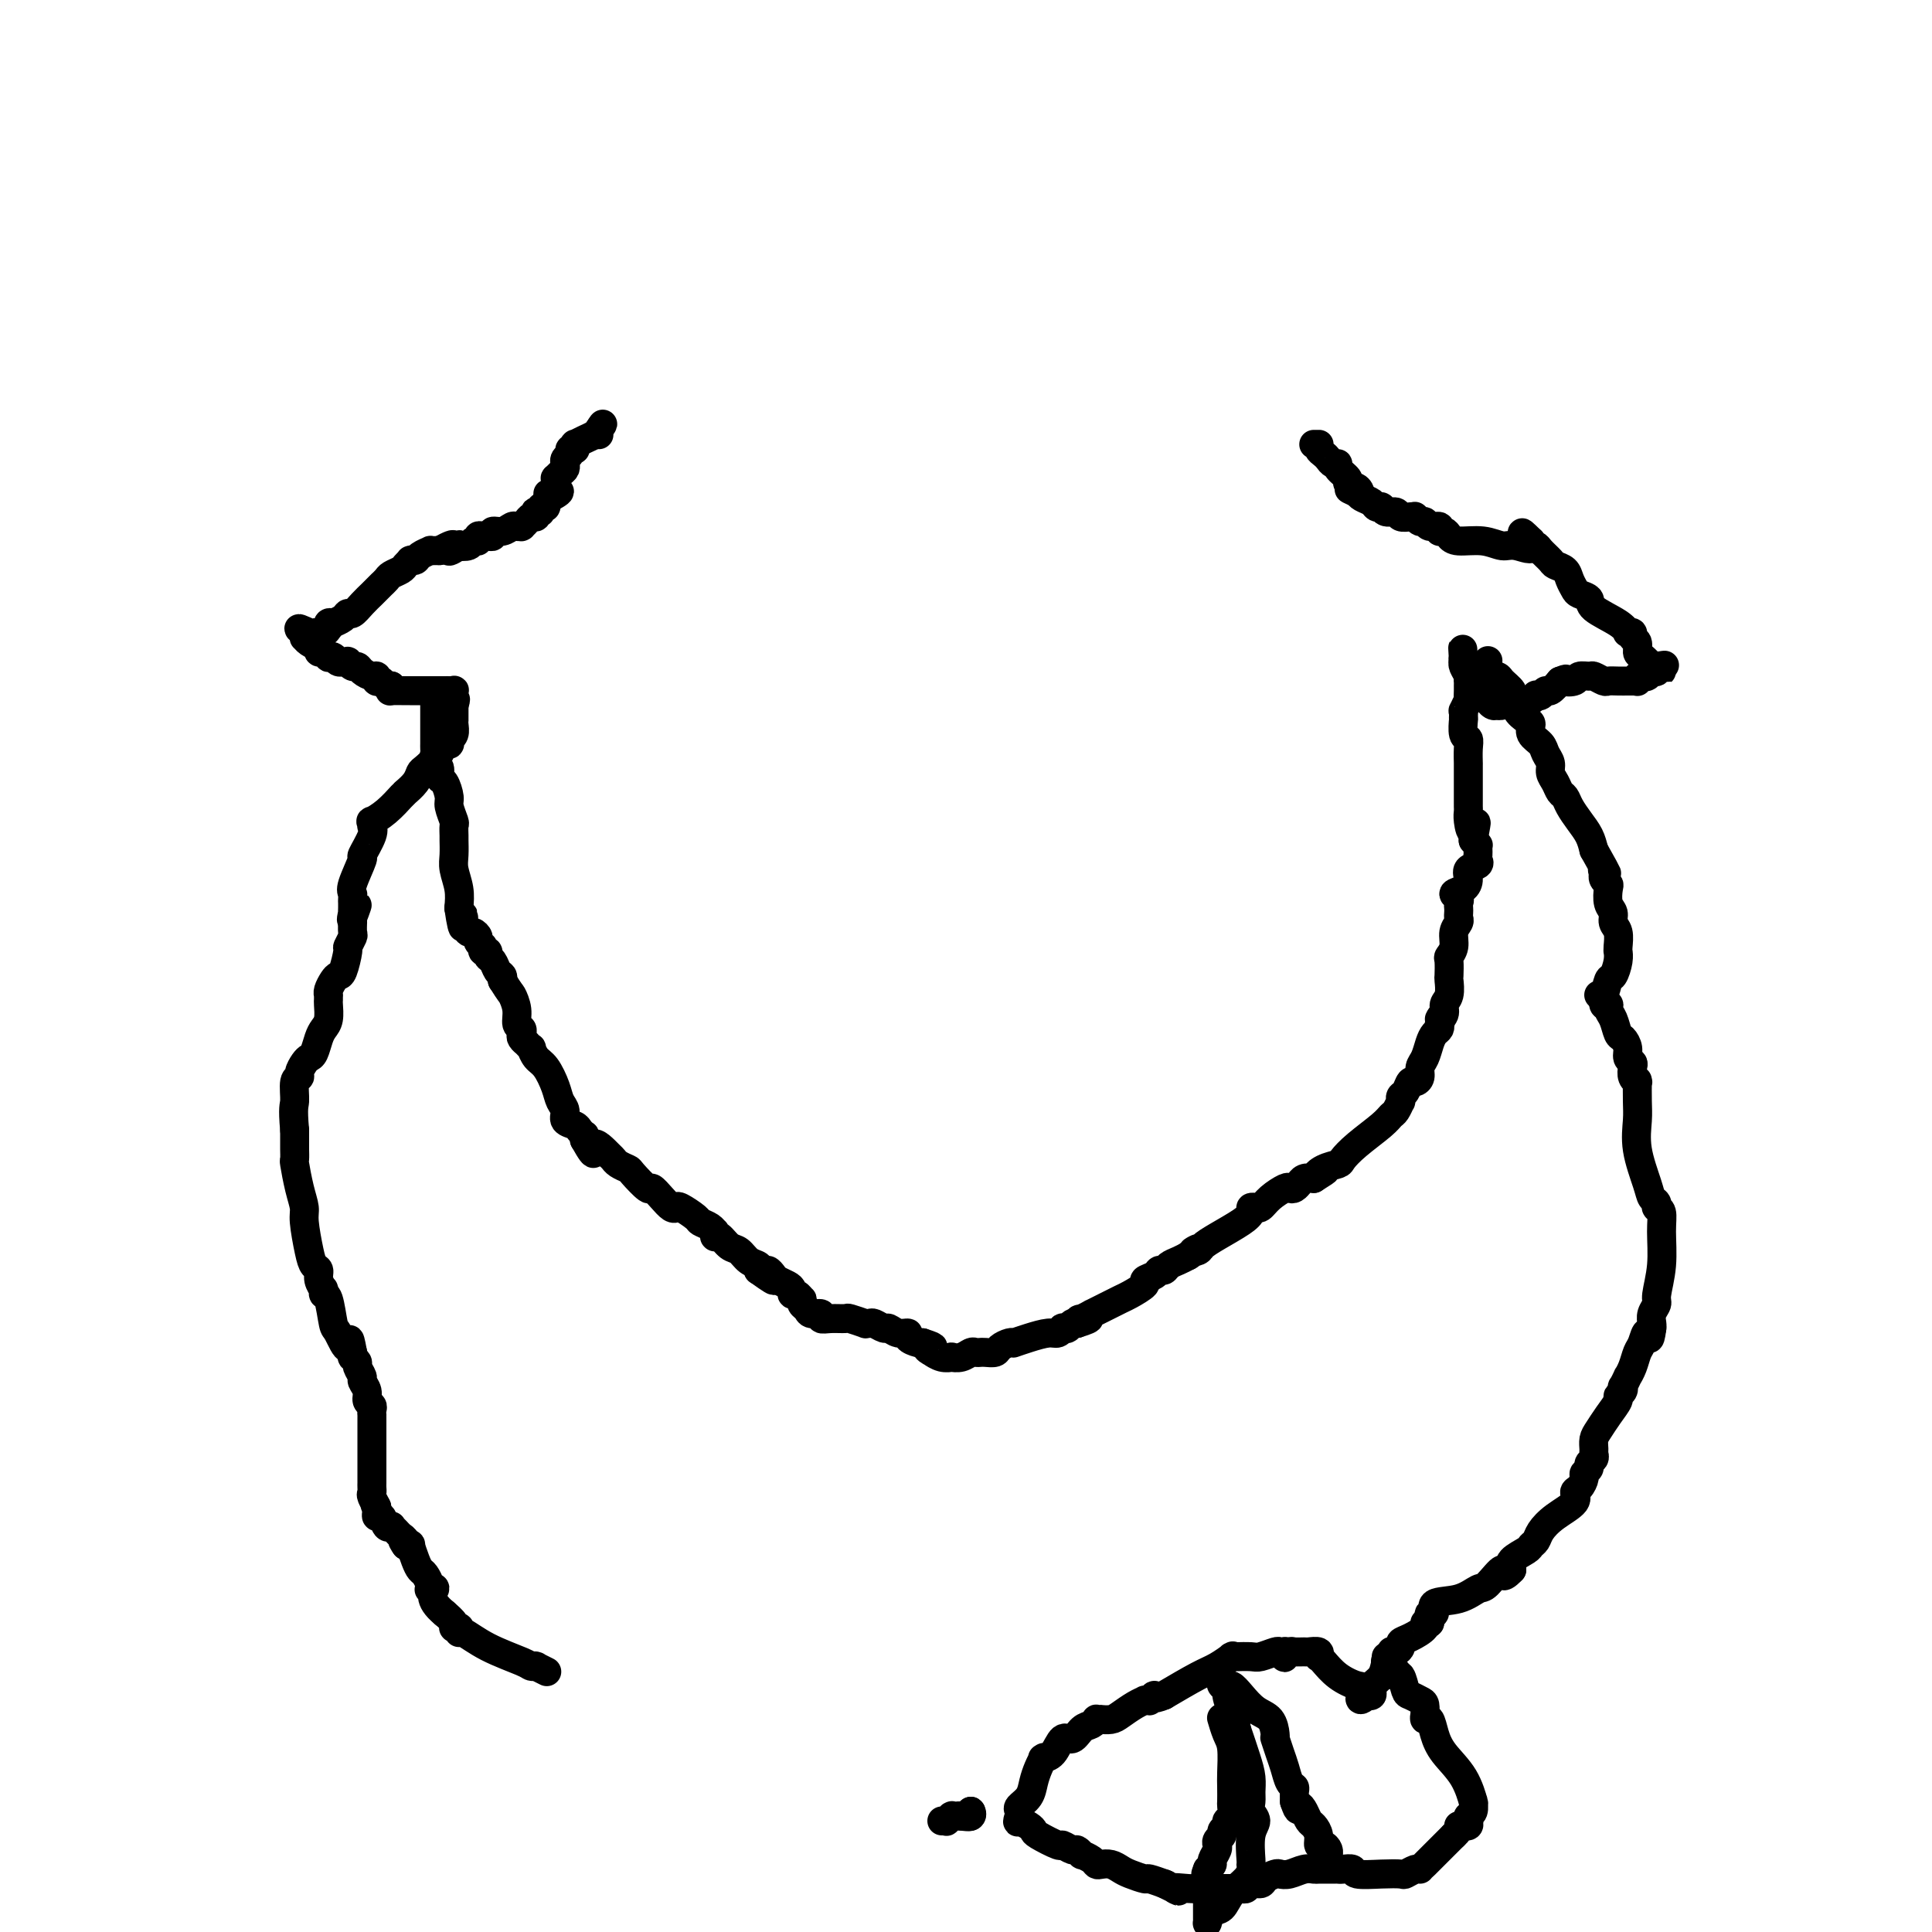 <svg viewBox='0 0 400 400' version='1.1' xmlns='http://www.w3.org/2000/svg' xmlns:xlink='http://www.w3.org/1999/xlink'><g fill='none' stroke='#000000' stroke-width='6' stroke-linecap='round' stroke-linejoin='round'><path d='M113,346c-0.061,-0.030 -0.121,-0.061 0,0c0.121,0.061 0.425,0.212 0,0c-0.425,-0.212 -1.577,-0.789 -2,-1c-0.423,-0.211 -0.117,-0.056 0,0c0.117,0.056 0.044,0.013 0,0c-0.044,-0.013 -0.058,0.002 0,0c0.058,-0.002 0.187,-0.023 0,0c-0.187,0.023 -0.691,0.088 -1,0c-0.309,-0.088 -0.423,-0.329 -2,-1c-1.577,-0.671 -4.618,-1.774 -7,-3c-2.382,-1.226 -4.106,-2.577 -5,-3c-0.894,-0.423 -0.957,0.083 -1,0c-0.043,-0.083 -0.064,-0.754 0,-1c0.064,-0.246 0.213,-0.065 0,0c-0.213,0.065 -0.788,0.015 -1,0c-0.212,-0.015 -0.062,0.004 0,0c0.062,-0.004 0.037,-0.032 0,0c-0.037,0.032 -0.087,0.124 0,0c0.087,-0.124 0.311,-0.464 0,-1c-0.311,-0.536 -1.155,-1.268 -2,-2'/><path d='M92,334c-3.642,-2.987 -2.247,-4.453 -2,-5c0.247,-0.547 -0.655,-0.173 -1,0c-0.345,0.173 -0.134,0.147 0,0c0.134,-0.147 0.189,-0.415 0,-1c-0.189,-0.585 -0.624,-1.488 -1,-2c-0.376,-0.512 -0.693,-0.635 -1,-1c-0.307,-0.365 -0.604,-0.974 -1,-2c-0.396,-1.026 -0.890,-2.471 -1,-3c-0.110,-0.529 0.163,-0.142 0,0c-0.163,0.142 -0.761,0.041 -1,0c-0.239,-0.041 -0.120,-0.020 0,0'/><path d='M84,320c-1.251,-2.118 -0.377,-0.414 0,0c0.377,0.414 0.259,-0.464 0,-1c-0.259,-0.536 -0.658,-0.732 -1,-1c-0.342,-0.268 -0.628,-0.607 -1,-1c-0.372,-0.393 -0.831,-0.838 -1,-1c-0.169,-0.162 -0.048,-0.041 0,0c0.048,0.041 0.024,0.003 0,0c-0.024,-0.003 -0.049,0.028 0,0c0.049,-0.028 0.171,-0.116 0,0c-0.171,0.116 -0.634,0.434 -1,0c-0.366,-0.434 -0.634,-1.622 -1,-2c-0.366,-0.378 -0.829,0.052 -1,0c-0.171,-0.052 -0.049,-0.586 0,-1c0.049,-0.414 0.024,-0.707 0,-1'/><path d='M78,312c-0.868,-1.129 -0.036,0.048 0,0c0.036,-0.048 -0.722,-1.322 -1,-2c-0.278,-0.678 -0.074,-0.762 0,-1c0.074,-0.238 0.020,-0.632 0,-1c-0.020,-0.368 -0.005,-0.712 0,-1c0.005,-0.288 0.001,-0.521 0,-1c-0.001,-0.479 -0.000,-1.203 0,-2c0.000,-0.797 0.000,-1.666 0,-2c-0.000,-0.334 -0.000,-0.134 0,0c0.000,0.134 0.000,0.202 0,0c-0.000,-0.202 0.000,-0.673 0,-1c-0.000,-0.327 -0.000,-0.508 0,-1c0.000,-0.492 0.000,-1.294 0,-2c-0.000,-0.706 -0.000,-1.316 0,-2c0.000,-0.684 0.001,-1.440 0,-2c-0.001,-0.560 -0.004,-0.923 0,-1c0.004,-0.077 0.016,0.131 0,0c-0.016,-0.131 -0.061,-0.603 0,-1c0.061,-0.397 0.228,-0.721 0,-1c-0.228,-0.279 -0.850,-0.512 -1,-1c-0.150,-0.488 0.171,-1.230 0,-2c-0.171,-0.770 -0.834,-1.569 -1,-2c-0.166,-0.431 0.166,-0.493 0,-1c-0.166,-0.507 -0.829,-1.459 -1,-2c-0.171,-0.541 0.150,-0.671 0,-1c-0.150,-0.329 -0.771,-0.858 -1,-1c-0.229,-0.142 -0.065,0.102 0,0c0.065,-0.102 0.033,-0.551 0,-1'/><path d='M73,280c-0.892,-5.006 -0.621,-1.523 -1,-1c-0.379,0.523 -1.408,-1.916 -2,-3c-0.592,-1.084 -0.747,-0.813 -1,-2c-0.253,-1.187 -0.603,-3.833 -1,-5c-0.397,-1.167 -0.843,-0.854 -1,-1c-0.157,-0.146 -0.027,-0.750 0,-1c0.027,-0.250 -0.048,-0.146 0,0c0.048,0.146 0.220,0.335 0,0c-0.220,-0.335 -0.834,-1.192 -1,-2c-0.166,-0.808 0.114,-1.566 0,-2c-0.114,-0.434 -0.622,-0.543 -1,-1c-0.378,-0.457 -0.627,-1.261 -1,-3c-0.373,-1.739 -0.870,-4.411 -1,-6c-0.130,-1.589 0.109,-2.093 0,-3c-0.109,-0.907 -0.565,-2.216 -1,-4c-0.435,-1.784 -0.849,-4.041 -1,-5c-0.151,-0.959 -0.041,-0.618 0,-1c0.041,-0.382 0.011,-1.488 0,-2c-0.011,-0.512 -0.003,-0.432 0,-1c0.003,-0.568 0.002,-1.784 0,-3'/><path d='M61,234c-0.447,-4.998 -0.064,-4.992 0,-6c0.064,-1.008 -0.190,-3.030 0,-4c0.190,-0.970 0.824,-0.888 1,-1c0.176,-0.112 -0.108,-0.418 0,-1c0.108,-0.582 0.606,-1.441 1,-2c0.394,-0.559 0.684,-0.820 1,-1c0.316,-0.180 0.659,-0.279 1,-1c0.341,-0.721 0.680,-2.063 1,-3c0.320,-0.937 0.622,-1.470 1,-2c0.378,-0.530 0.833,-1.056 1,-2c0.167,-0.944 0.045,-2.305 0,-3c-0.045,-0.695 -0.013,-0.724 0,-1c0.013,-0.276 0.006,-0.798 0,-1c-0.006,-0.202 -0.013,-0.082 0,0c0.013,0.082 0.045,0.127 0,0c-0.045,-0.127 -0.166,-0.427 0,-1c0.166,-0.573 0.618,-1.420 1,-2c0.382,-0.580 0.695,-0.895 1,-1c0.305,-0.105 0.604,-0.002 1,-1c0.396,-0.998 0.891,-3.098 1,-4c0.109,-0.902 -0.167,-0.605 0,-1c0.167,-0.395 0.777,-1.483 1,-2c0.223,-0.517 0.060,-0.464 0,-1c-0.060,-0.536 -0.016,-1.660 0,-2c0.016,-0.340 0.004,0.105 0,0c-0.004,-0.105 -0.001,-0.759 0,-1c0.001,-0.241 0.000,-0.069 0,0c-0.000,0.069 -0.000,0.034 0,0'/><path d='M73,190c1.856,-5.196 0.497,-1.185 0,0c-0.497,1.185 -0.133,-0.456 0,-1c0.133,-0.544 0.036,0.009 0,0c-0.036,-0.009 -0.012,-0.579 0,-1c0.012,-0.421 0.011,-0.692 0,-1c-0.011,-0.308 -0.033,-0.653 0,-1c0.033,-0.347 0.122,-0.694 0,-1c-0.122,-0.306 -0.453,-0.569 0,-2c0.453,-1.431 1.691,-4.030 2,-5c0.309,-0.970 -0.309,-0.313 0,-1c0.309,-0.687 1.547,-2.719 2,-4c0.453,-1.281 0.122,-1.811 0,-2c-0.122,-0.189 -0.035,-0.035 0,0c0.035,0.035 0.018,-0.048 0,0c-0.018,0.048 -0.036,0.226 0,0c0.036,-0.226 0.125,-0.856 0,-1c-0.125,-0.144 -0.465,0.197 0,0c0.465,-0.197 1.736,-0.932 3,-2c1.264,-1.068 2.521,-2.469 3,-3c0.479,-0.531 0.179,-0.193 0,0c-0.179,0.193 -0.237,0.242 0,0c0.237,-0.242 0.771,-0.776 1,-1c0.229,-0.224 0.154,-0.139 0,0c-0.154,0.139 -0.388,0.332 0,0c0.388,-0.332 1.397,-1.188 2,-2c0.603,-0.812 0.801,-1.578 1,-2c0.199,-0.422 0.400,-0.498 1,-1c0.600,-0.502 1.600,-1.429 2,-2c0.400,-0.571 0.200,-0.785 0,-1'/><path d='M90,156c2.233,-2.157 1.315,-0.550 1,0c-0.315,0.550 -0.028,0.042 0,0c0.028,-0.042 -0.203,0.382 0,0c0.203,-0.382 0.839,-1.570 1,-2c0.161,-0.430 -0.154,-0.100 0,0c0.154,0.100 0.777,-0.028 1,0c0.223,0.028 0.046,0.211 0,0c-0.046,-0.211 0.040,-0.817 0,-1c-0.040,-0.183 -0.207,0.057 0,0c0.207,-0.057 0.788,-0.411 1,-1c0.212,-0.589 0.057,-1.412 0,-2c-0.057,-0.588 -0.015,-0.942 0,-1c0.015,-0.058 0.004,0.180 0,0c-0.004,-0.180 -0.001,-0.779 0,-1c0.001,-0.221 0.000,-0.065 0,0c-0.000,0.065 -0.000,0.038 0,0c0.000,-0.038 0.000,-0.087 0,0c-0.000,0.087 -0.000,0.311 0,0c0.000,-0.311 0.000,-1.155 0,-2'/><path d='M94,146c0.619,-1.791 0.166,-1.268 0,-1c-0.166,0.268 -0.043,0.282 0,0c0.043,-0.282 0.008,-0.860 0,-1c-0.008,-0.140 0.010,0.159 0,0c-0.010,-0.159 -0.049,-0.775 0,-1c0.049,-0.225 0.184,-0.060 0,0c-0.184,0.060 -0.688,0.016 -1,0c-0.312,-0.016 -0.433,-0.004 -1,0c-0.567,0.004 -1.581,0.001 -2,0c-0.419,-0.001 -0.242,-0.000 -1,0c-0.758,0.000 -2.452,0.000 -3,0c-0.548,-0.000 0.048,0.000 0,0c-0.048,-0.000 -0.742,-0.000 -1,0c-0.258,0.000 -0.079,0.001 0,0c0.079,-0.001 0.060,-0.003 0,0c-0.060,0.003 -0.160,0.011 -1,0c-0.840,-0.011 -2.418,-0.041 -3,0c-0.582,0.041 -0.166,0.155 0,0c0.166,-0.155 0.083,-0.577 0,-1'/><path d='M81,142c-2.403,-0.382 -1.911,-0.838 -2,-1c-0.089,-0.162 -0.758,-0.028 -1,0c-0.242,0.028 -0.058,-0.048 0,0c0.058,0.048 -0.012,0.219 0,0c0.012,-0.219 0.106,-0.828 0,-1c-0.106,-0.172 -0.411,0.094 -1,0c-0.589,-0.094 -1.463,-0.547 -2,-1c-0.537,-0.453 -0.736,-0.906 -1,-1c-0.264,-0.094 -0.592,0.171 -1,0c-0.408,-0.171 -0.897,-0.777 -1,-1c-0.103,-0.223 0.180,-0.064 0,0c-0.180,0.064 -0.823,0.031 -1,0c-0.177,-0.031 0.111,-0.060 0,0c-0.111,0.060 -0.621,0.208 -1,0c-0.379,-0.208 -0.627,-0.773 -1,-1c-0.373,-0.227 -0.870,-0.117 -1,0c-0.130,0.117 0.109,0.242 0,0c-0.109,-0.242 -0.566,-0.850 -1,-1c-0.434,-0.150 -0.847,0.157 -1,0c-0.153,-0.157 -0.048,-0.777 0,-1c0.048,-0.223 0.037,-0.050 0,0c-0.037,0.050 -0.101,-0.024 0,0c0.101,0.024 0.367,0.146 0,0c-0.367,-0.146 -1.366,-0.561 -2,-1c-0.634,-0.439 -0.902,-0.901 -1,-1c-0.098,-0.099 -0.026,0.166 0,0c0.026,-0.166 0.008,-0.762 0,-1c-0.008,-0.238 -0.004,-0.119 0,0'/><path d='M63,131c-2.591,-1.697 -0.067,-0.440 1,0c1.067,0.440 0.677,0.061 1,0c0.323,-0.061 1.358,0.194 2,0c0.642,-0.194 0.890,-0.837 1,-1c0.110,-0.163 0.080,0.153 0,0c-0.080,-0.153 -0.211,-0.776 0,-1c0.211,-0.224 0.764,-0.050 1,0c0.236,0.050 0.157,-0.023 0,0c-0.157,0.023 -0.390,0.144 0,0c0.390,-0.144 1.404,-0.553 2,-1c0.596,-0.447 0.775,-0.931 1,-1c0.225,-0.069 0.495,0.279 1,0c0.505,-0.279 1.245,-1.184 2,-2c0.755,-0.816 1.526,-1.542 2,-2c0.474,-0.458 0.651,-0.647 1,-1c0.349,-0.353 0.871,-0.868 1,-1c0.129,-0.132 -0.134,0.120 0,0c0.134,-0.120 0.667,-0.610 1,-1c0.333,-0.390 0.467,-0.679 1,-1c0.533,-0.321 1.463,-0.674 2,-1c0.537,-0.326 0.679,-0.623 1,-1c0.321,-0.377 0.821,-0.832 1,-1c0.179,-0.168 0.035,-0.048 0,0c-0.035,0.048 0.037,0.023 0,0c-0.037,-0.023 -0.182,-0.045 0,0c0.182,0.045 0.693,0.156 1,0c0.307,-0.156 0.411,-0.578 1,-1c0.589,-0.422 1.663,-0.845 2,-1c0.337,-0.155 -0.063,-0.042 0,0c0.063,0.042 0.589,0.012 1,0c0.411,-0.012 0.705,-0.006 1,0'/><path d='M91,114c4.655,-2.570 2.294,-0.497 2,0c-0.294,0.497 1.480,-0.584 2,-1c0.520,-0.416 -0.215,-0.168 0,0c0.215,0.168 1.381,0.255 2,0c0.619,-0.255 0.690,-0.853 1,-1c0.310,-0.147 0.858,0.158 1,0c0.142,-0.158 -0.121,-0.778 0,-1c0.121,-0.222 0.627,-0.044 1,0c0.373,0.044 0.615,-0.044 1,0c0.385,0.044 0.915,0.222 1,0c0.085,-0.222 -0.275,-0.844 0,-1c0.275,-0.156 1.184,0.154 2,0c0.816,-0.154 1.539,-0.774 2,-1c0.461,-0.226 0.658,-0.060 1,0c0.342,0.060 0.827,0.013 1,0c0.173,-0.013 0.035,0.006 0,0c-0.035,-0.006 0.033,-0.039 0,0c-0.033,0.039 -0.166,0.150 0,0c0.166,-0.150 0.632,-0.562 1,-1c0.368,-0.438 0.639,-0.901 1,-1c0.361,-0.099 0.814,0.166 1,0c0.186,-0.166 0.107,-0.762 0,-1c-0.107,-0.238 -0.240,-0.119 0,0c0.240,0.119 0.853,0.238 1,0c0.147,-0.238 -0.170,-0.835 0,-1c0.170,-0.165 0.829,0.100 1,0c0.171,-0.100 -0.146,-0.565 0,-1c0.146,-0.435 0.756,-0.838 1,-1c0.244,-0.162 0.122,-0.081 0,0'/><path d='M114,103c3.574,-1.941 1.011,-1.295 0,-1c-1.011,0.295 -0.468,0.237 0,0c0.468,-0.237 0.860,-0.655 1,-1c0.140,-0.345 0.027,-0.617 0,-1c-0.027,-0.383 0.031,-0.877 0,-1c-0.031,-0.123 -0.152,0.125 0,0c0.152,-0.125 0.577,-0.622 1,-1c0.423,-0.378 0.845,-0.637 1,-1c0.155,-0.363 0.042,-0.828 0,-1c-0.042,-0.172 -0.012,-0.049 0,0c0.012,0.049 0.007,0.024 0,0c-0.007,-0.024 -0.017,-0.049 0,0c0.017,0.049 0.061,0.171 0,0c-0.061,-0.171 -0.227,-0.634 0,-1c0.227,-0.366 0.845,-0.634 1,-1c0.155,-0.366 -0.155,-0.829 0,-1c0.155,-0.171 0.774,-0.050 1,0c0.226,0.050 0.061,0.027 0,0c-0.061,-0.027 -0.016,-0.060 0,0c0.016,0.060 0.003,0.213 0,0c-0.003,-0.213 0.005,-0.792 0,-1c-0.005,-0.208 -0.023,-0.045 0,0c0.023,0.045 0.086,-0.029 0,0c-0.086,0.029 -0.322,0.163 0,0c0.322,-0.163 1.202,-0.621 2,-1c0.798,-0.379 1.514,-0.680 2,-1c0.486,-0.320 0.743,-0.660 1,-1'/><path d='M124,89c1.547,-2.226 0.415,-0.793 0,0c-0.415,0.793 -0.112,0.944 0,1c0.112,0.056 0.032,0.016 0,0c-0.032,-0.016 -0.016,-0.008 0,0'/><path d='M90,146c-0.000,0.184 -0.000,0.368 0,1c0.000,0.632 0.000,1.713 0,2c-0.000,0.287 -0.000,-0.221 0,0c0.000,0.221 0.000,1.171 0,2c-0.000,0.829 -0.001,1.535 0,2c0.001,0.465 0.004,0.687 0,1c-0.004,0.313 -0.016,0.718 0,1c0.016,0.282 0.060,0.441 0,1c-0.060,0.559 -0.222,1.519 0,2c0.222,0.481 0.829,0.484 1,1c0.171,0.516 -0.094,1.547 0,2c0.094,0.453 0.547,0.330 1,1c0.453,0.670 0.906,2.134 1,3c0.094,0.866 -0.171,1.133 0,2c0.171,0.867 0.778,2.332 1,3c0.222,0.668 0.058,0.537 0,1c-0.058,0.463 -0.012,1.519 0,2c0.012,0.481 -0.011,0.386 0,1c0.011,0.614 0.054,1.938 0,3c-0.054,1.062 -0.207,1.863 0,3c0.207,1.137 0.773,2.611 1,4c0.227,1.389 0.113,2.695 0,4'/><path d='M95,188c1.013,6.923 1.046,3.231 1,2c-0.046,-1.231 -0.171,-0.001 0,1c0.171,1.001 0.638,1.775 1,2c0.362,0.225 0.619,-0.097 1,0c0.381,0.097 0.887,0.613 1,1c0.113,0.387 -0.167,0.644 0,1c0.167,0.356 0.781,0.813 1,1c0.219,0.187 0.044,0.106 0,0c-0.044,-0.106 0.044,-0.237 0,0c-0.044,0.237 -0.219,0.841 0,1c0.219,0.159 0.833,-0.126 1,0c0.167,0.126 -0.113,0.664 0,1c0.113,0.336 0.618,0.472 1,1c0.382,0.528 0.641,1.450 1,2c0.359,0.550 0.817,0.729 1,1c0.183,0.271 0.092,0.636 0,1'/><path d='M104,203c1.780,2.863 1.731,2.522 2,3c0.269,0.478 0.856,1.777 1,3c0.144,1.223 -0.154,2.370 0,3c0.154,0.630 0.759,0.744 1,1c0.241,0.256 0.116,0.656 0,1c-0.116,0.344 -0.223,0.632 0,1c0.223,0.368 0.777,0.815 1,1c0.223,0.185 0.115,0.109 0,0c-0.115,-0.109 -0.235,-0.249 0,0c0.235,0.249 0.826,0.888 1,1c0.174,0.112 -0.070,-0.304 0,0c0.070,0.304 0.454,1.327 1,2c0.546,0.673 1.255,0.996 2,2c0.745,1.004 1.527,2.689 2,4c0.473,1.311 0.637,2.249 1,3c0.363,0.751 0.924,1.315 1,2c0.076,0.685 -0.333,1.489 0,2c0.333,0.511 1.410,0.728 2,1c0.590,0.272 0.694,0.599 1,1c0.306,0.401 0.813,0.877 1,1c0.187,0.123 0.053,-0.108 0,0c-0.053,0.108 -0.027,0.554 0,1'/><path d='M121,236c2.915,5.223 1.702,1.781 2,1c0.298,-0.781 2.105,1.098 3,2c0.895,0.902 0.877,0.828 1,1c0.123,0.172 0.385,0.591 1,1c0.615,0.409 1.582,0.809 2,1c0.418,0.191 0.287,0.174 1,1c0.713,0.826 2.272,2.495 3,3c0.728,0.505 0.627,-0.154 1,0c0.373,0.154 1.221,1.120 2,2c0.779,0.880 1.489,1.675 2,2c0.511,0.325 0.823,0.181 1,0c0.177,-0.181 0.219,-0.398 1,0c0.781,0.398 2.300,1.412 3,2c0.700,0.588 0.580,0.750 1,1c0.420,0.250 1.381,0.589 2,1c0.619,0.411 0.897,0.895 1,1c0.103,0.105 0.030,-0.170 0,0c-0.030,0.170 -0.016,0.785 0,1c0.016,0.215 0.035,0.032 0,0c-0.035,-0.032 -0.123,0.089 0,0c0.123,-0.089 0.457,-0.389 1,0c0.543,0.389 1.295,1.466 2,2c0.705,0.534 1.364,0.525 2,1c0.636,0.475 1.248,1.436 2,2c0.752,0.564 1.643,0.733 2,1c0.357,0.267 0.178,0.634 0,1'/><path d='M157,263c5.808,4.173 2.329,1.107 1,0c-1.329,-1.107 -0.507,-0.255 0,0c0.507,0.255 0.700,-0.087 1,0c0.300,0.087 0.707,0.602 1,1c0.293,0.398 0.474,0.680 1,1c0.526,0.320 1.399,0.678 2,1c0.601,0.322 0.932,0.607 1,1c0.068,0.393 -0.126,0.893 0,1c0.126,0.107 0.573,-0.179 1,0c0.427,0.179 0.834,0.822 1,1c0.166,0.178 0.091,-0.111 0,0c-0.091,0.111 -0.197,0.622 0,1c0.197,0.378 0.698,0.623 1,1c0.302,0.377 0.404,0.886 1,1c0.596,0.114 1.687,-0.167 2,0c0.313,0.167 -0.153,0.780 0,1c0.153,0.220 0.926,0.045 2,0c1.074,-0.045 2.449,0.041 3,0c0.551,-0.041 0.279,-0.208 1,0c0.721,0.208 2.435,0.792 3,1c0.565,0.208 -0.018,0.041 0,0c0.018,-0.041 0.637,0.046 1,0c0.363,-0.046 0.469,-0.223 1,0c0.531,0.223 1.485,0.847 2,1c0.515,0.153 0.589,-0.166 1,0c0.411,0.166 1.157,0.815 2,1c0.843,0.185 1.781,-0.094 2,0c0.219,0.094 -0.282,0.561 0,1c0.282,0.439 1.345,0.849 2,1c0.655,0.151 0.901,0.043 1,0c0.099,-0.043 0.049,-0.022 0,0'/><path d='M191,278c3.872,1.244 1.553,0.855 1,1c-0.553,0.145 0.659,0.823 1,1c0.341,0.177 -0.190,-0.148 0,0c0.190,0.148 1.101,0.768 2,1c0.899,0.232 1.785,0.076 2,0c0.215,-0.076 -0.240,-0.073 0,0c0.240,0.073 1.174,0.216 2,0c0.826,-0.216 1.542,-0.790 2,-1c0.458,-0.210 0.658,-0.056 1,0c0.342,0.056 0.826,0.015 1,0c0.174,-0.015 0.040,-0.003 0,0c-0.040,0.003 0.016,-0.002 0,0c-0.016,0.002 -0.103,0.011 0,0c0.103,-0.011 0.396,-0.041 1,0c0.604,0.041 1.521,0.155 2,0c0.479,-0.155 0.521,-0.578 1,-1c0.479,-0.422 1.394,-0.845 2,-1c0.606,-0.155 0.902,-0.044 1,0c0.098,0.044 -0.003,0.022 0,0c0.003,-0.022 0.109,-0.043 0,0c-0.109,0.043 -0.431,0.151 0,0c0.431,-0.151 1.617,-0.562 3,-1c1.383,-0.438 2.963,-0.902 4,-1c1.037,-0.098 1.532,0.170 2,0c0.468,-0.170 0.909,-0.776 1,-1c0.091,-0.224 -0.169,-0.064 0,0c0.169,0.064 0.766,0.031 1,0c0.234,-0.031 0.104,-0.060 0,0c-0.104,0.060 -0.182,0.208 0,0c0.182,-0.208 0.623,-0.774 1,-1c0.377,-0.226 0.688,-0.113 1,0'/><path d='M223,274c4.282,-1.326 1.988,-1.142 1,-1c-0.988,0.142 -0.671,0.241 0,0c0.671,-0.241 1.697,-0.823 2,-1c0.303,-0.177 -0.117,0.051 0,0c0.117,-0.051 0.772,-0.381 2,-1c1.228,-0.619 3.029,-1.528 4,-2c0.971,-0.472 1.110,-0.509 2,-1c0.890,-0.491 2.529,-1.437 3,-2c0.471,-0.563 -0.225,-0.742 0,-1c0.225,-0.258 1.373,-0.594 2,-1c0.627,-0.406 0.734,-0.882 1,-1c0.266,-0.118 0.690,0.123 1,0c0.310,-0.123 0.507,-0.610 1,-1c0.493,-0.390 1.284,-0.683 2,-1c0.716,-0.317 1.358,-0.659 2,-1'/><path d='M246,260c3.732,-2.403 1.563,-1.410 1,-1c-0.563,0.410 0.480,0.237 1,0c0.520,-0.237 0.517,-0.536 1,-1c0.483,-0.464 1.454,-1.091 3,-2c1.546,-0.909 3.668,-2.100 5,-3c1.332,-0.900 1.873,-1.510 2,-2c0.127,-0.490 -0.160,-0.862 0,-1c0.160,-0.138 0.765,-0.043 1,0c0.235,0.043 0.098,0.032 0,0c-0.098,-0.032 -0.156,-0.086 0,0c0.156,0.086 0.528,0.311 1,0c0.472,-0.311 1.044,-1.159 2,-2c0.956,-0.841 2.294,-1.675 3,-2c0.706,-0.325 0.778,-0.140 1,0c0.222,0.140 0.595,0.235 1,0c0.405,-0.235 0.843,-0.799 1,-1c0.157,-0.201 0.034,-0.040 0,0c-0.034,0.040 0.022,-0.041 0,0c-0.022,0.041 -0.121,0.203 0,0c0.121,-0.203 0.463,-0.772 1,-1c0.537,-0.228 1.268,-0.114 2,0'/><path d='M272,244c4.235,-2.655 1.821,-1.294 1,-1c-0.821,0.294 -0.049,-0.481 1,-1c1.049,-0.519 2.375,-0.783 3,-1c0.625,-0.217 0.548,-0.385 1,-1c0.452,-0.615 1.431,-1.675 3,-3c1.569,-1.325 3.727,-2.915 5,-4c1.273,-1.085 1.662,-1.664 2,-2c0.338,-0.336 0.626,-0.430 1,-1c0.374,-0.570 0.832,-1.616 1,-2c0.168,-0.384 0.044,-0.106 0,0c-0.044,0.106 -0.009,0.041 0,0c0.009,-0.041 -0.009,-0.057 0,0c0.009,0.057 0.044,0.188 0,0c-0.044,-0.188 -0.165,-0.693 0,-1c0.165,-0.307 0.618,-0.414 1,-1c0.382,-0.586 0.694,-1.651 1,-2c0.306,-0.349 0.607,0.016 1,0c0.393,-0.016 0.879,-0.414 1,-1c0.121,-0.586 -0.121,-1.361 0,-2c0.121,-0.639 0.607,-1.141 1,-2c0.393,-0.859 0.693,-2.076 1,-3c0.307,-0.924 0.621,-1.557 1,-2c0.379,-0.443 0.823,-0.698 1,-1c0.177,-0.302 0.089,-0.651 0,-1'/><path d='M298,212c1.482,-3.132 0.187,-1.463 0,-1c-0.187,0.463 0.734,-0.279 1,-1c0.266,-0.721 -0.125,-1.419 0,-2c0.125,-0.581 0.764,-1.044 1,-2c0.236,-0.956 0.067,-2.405 0,-3c-0.067,-0.595 -0.033,-0.337 0,-1c0.033,-0.663 0.065,-2.247 0,-3c-0.065,-0.753 -0.228,-0.674 0,-1c0.228,-0.326 0.846,-1.057 1,-2c0.154,-0.943 -0.155,-2.098 0,-3c0.155,-0.902 0.773,-1.551 1,-2c0.227,-0.449 0.062,-0.698 0,-1c-0.062,-0.302 -0.022,-0.659 0,-1c0.022,-0.341 0.026,-0.668 0,-1c-0.026,-0.332 -0.083,-0.669 0,-1c0.083,-0.331 0.308,-0.656 0,-1c-0.308,-0.344 -1.147,-0.708 -1,-1c0.147,-0.292 1.279,-0.512 2,-1c0.721,-0.488 1.030,-1.244 1,-2c-0.030,-0.756 -0.400,-1.513 0,-2c0.400,-0.487 1.571,-0.704 2,-1c0.429,-0.296 0.115,-0.672 0,-1c-0.115,-0.328 -0.030,-0.609 0,-1c0.030,-0.391 0.005,-0.892 0,-1c-0.005,-0.108 0.009,0.177 0,0c-0.009,-0.177 -0.041,-0.817 0,-1c0.041,-0.183 0.155,0.091 0,0c-0.155,-0.091 -0.577,-0.545 -1,-1'/><path d='M305,174c1.144,-6.239 0.503,-2.837 0,-2c-0.503,0.837 -0.867,-0.892 -1,-2c-0.133,-1.108 -0.036,-1.595 0,-2c0.036,-0.405 0.010,-0.727 0,-1c-0.010,-0.273 -0.003,-0.497 0,-1c0.003,-0.503 0.001,-1.283 0,-2c-0.001,-0.717 -0.000,-1.370 0,-2c0.000,-0.630 0.000,-1.238 0,-2c-0.000,-0.762 -0.000,-1.678 0,-2c0.000,-0.322 0.001,-0.052 0,0c-0.001,0.052 -0.004,-0.116 0,0c0.004,0.116 0.015,0.517 0,0c-0.015,-0.517 -0.057,-1.952 0,-3c0.057,-1.048 0.211,-1.709 0,-2c-0.211,-0.291 -0.788,-0.212 -1,-1c-0.212,-0.788 -0.058,-2.444 0,-3c0.058,-0.556 0.019,-0.014 0,0c-0.019,0.014 -0.019,-0.502 0,-1c0.019,-0.498 0.058,-0.978 0,-1c-0.058,-0.022 -0.212,0.416 0,0c0.212,-0.416 0.789,-1.685 1,-2c0.211,-0.315 0.057,0.323 0,0c-0.057,-0.323 -0.015,-1.607 0,-2c0.015,-0.393 0.004,0.105 0,0c-0.004,-0.105 -0.000,-0.815 0,-1c0.000,-0.185 -0.004,0.154 0,0c0.004,-0.154 0.015,-0.801 0,-1c-0.015,-0.199 -0.056,0.050 0,0c0.056,-0.050 0.207,-0.398 0,-1c-0.207,-0.602 -0.774,-1.458 -1,-2c-0.226,-0.542 -0.113,-0.771 0,-1'/><path d='M303,137c-0.310,-5.663 -0.084,-1.319 0,0c0.084,1.319 0.027,-0.386 0,-1c-0.027,-0.614 -0.023,-0.138 0,0c0.023,0.138 0.064,-0.064 0,0c-0.064,0.064 -0.234,0.393 0,1c0.234,0.607 0.871,1.492 1,2c0.129,0.508 -0.250,0.637 0,1c0.250,0.363 1.128,0.959 2,2c0.872,1.041 1.736,2.528 2,3c0.264,0.472 -0.074,-0.070 0,0c0.074,0.070 0.558,0.752 1,1c0.442,0.248 0.842,0.063 1,0c0.158,-0.063 0.073,-0.003 0,0c-0.073,0.003 -0.136,-0.052 0,0c0.136,0.052 0.470,0.211 1,0c0.530,-0.211 1.256,-0.792 2,-1c0.744,-0.208 1.505,-0.042 2,0c0.495,0.042 0.724,-0.040 1,0c0.276,0.040 0.599,0.203 1,0c0.401,-0.203 0.880,-0.771 1,-1c0.120,-0.229 -0.120,-0.119 0,0c0.120,0.119 0.599,0.249 1,0c0.401,-0.249 0.723,-0.875 1,-1c0.277,-0.125 0.508,0.250 1,0c0.492,-0.250 1.246,-1.125 2,-2'/><path d='M323,141c1.970,-0.790 0.894,-0.265 1,0c0.106,0.265 1.394,0.271 2,0c0.606,-0.271 0.529,-0.819 1,-1c0.471,-0.181 1.491,0.004 2,0c0.509,-0.004 0.507,-0.197 1,0c0.493,0.197 1.480,0.785 2,1c0.520,0.215 0.574,0.058 1,0c0.426,-0.058 1.224,-0.016 2,0c0.776,0.016 1.529,0.005 2,0c0.471,-0.005 0.661,-0.005 1,0c0.339,0.005 0.827,0.015 1,0c0.173,-0.015 0.031,-0.057 0,0c-0.031,0.057 0.048,0.211 0,0c-0.048,-0.211 -0.223,-0.789 0,-1c0.223,-0.211 0.844,-0.056 1,0c0.156,0.056 -0.152,0.011 0,0c0.152,-0.011 0.763,0.011 1,0c0.237,-0.011 0.101,-0.056 0,0c-0.101,0.056 -0.166,0.211 0,0c0.166,-0.211 0.562,-0.789 1,-1c0.438,-0.211 0.916,-0.056 1,0c0.084,0.056 -0.226,0.011 0,0c0.226,-0.011 0.989,0.011 1,0c0.011,-0.011 -0.729,-0.055 -1,0c-0.271,0.055 -0.073,0.211 0,0c0.073,-0.211 0.020,-0.788 0,-1c-0.020,-0.212 -0.006,-0.061 0,0c0.006,0.061 0.003,0.030 0,0'/><path d='M343,138c3.127,-0.494 0.944,-0.230 0,0c-0.944,0.230 -0.649,0.427 -1,0c-0.351,-0.427 -1.347,-1.477 -2,-2c-0.653,-0.523 -0.963,-0.518 -1,-1c-0.037,-0.482 0.200,-1.450 0,-2c-0.200,-0.550 -0.838,-0.683 -1,-1c-0.162,-0.317 0.153,-0.817 0,-1c-0.153,-0.183 -0.772,-0.048 -1,0c-0.228,0.048 -0.064,0.008 0,0c0.064,-0.008 0.027,0.017 0,0c-0.027,-0.017 -0.044,-0.074 0,0c0.044,0.074 0.149,0.279 0,0c-0.149,-0.279 -0.550,-1.044 -2,-2c-1.450,-0.956 -3.947,-2.104 -5,-3c-1.053,-0.896 -0.662,-1.539 -1,-2c-0.338,-0.461 -1.404,-0.740 -2,-1c-0.596,-0.260 -0.722,-0.503 -1,-1c-0.278,-0.497 -0.708,-1.250 -1,-2c-0.292,-0.750 -0.445,-1.497 -1,-2c-0.555,-0.503 -1.511,-0.761 -2,-1c-0.489,-0.239 -0.509,-0.460 -1,-1c-0.491,-0.540 -1.452,-1.399 -2,-2c-0.548,-0.601 -0.683,-0.945 -1,-1c-0.317,-0.055 -0.816,0.177 -1,0c-0.184,-0.177 -0.053,-0.765 0,-1c0.053,-0.235 0.026,-0.118 0,0'/><path d='M317,112c-3.877,-3.791 -0.569,-0.269 0,1c0.569,1.269 -1.602,0.285 -3,0c-1.398,-0.285 -2.023,0.130 -3,0c-0.977,-0.130 -2.304,-0.804 -4,-1c-1.696,-0.196 -3.759,0.087 -5,0c-1.241,-0.087 -1.660,-0.544 -2,-1c-0.340,-0.456 -0.602,-0.911 -1,-1c-0.398,-0.089 -0.933,0.187 -1,0c-0.067,-0.187 0.332,-0.839 0,-1c-0.332,-0.161 -1.395,0.167 -2,0c-0.605,-0.167 -0.751,-0.829 -1,-1c-0.249,-0.171 -0.602,0.151 -1,0c-0.398,-0.151 -0.841,-0.773 -1,-1c-0.159,-0.227 -0.036,-0.060 0,0c0.036,0.060 -0.017,0.012 0,0c0.017,-0.012 0.103,0.012 0,0c-0.103,-0.012 -0.396,-0.060 -1,0c-0.604,0.060 -1.521,0.226 -2,0c-0.479,-0.226 -0.521,-0.845 -1,-1c-0.479,-0.155 -1.397,0.155 -2,0c-0.603,-0.155 -0.893,-0.774 -1,-1c-0.107,-0.226 -0.032,-0.060 0,0c0.032,0.060 0.021,0.013 0,0c-0.021,-0.013 -0.051,0.008 0,0c0.051,-0.008 0.182,-0.043 0,0c-0.182,0.043 -0.678,0.166 -1,0c-0.322,-0.166 -0.471,-0.622 -1,-1c-0.529,-0.378 -1.437,-0.680 -2,-1c-0.563,-0.320 -0.782,-0.660 -1,-1'/><path d='M281,102c-3.266,-1.487 -0.932,-0.206 0,0c0.932,0.206 0.462,-0.665 0,-1c-0.462,-0.335 -0.916,-0.135 -1,0c-0.084,0.135 0.203,0.204 0,0c-0.203,-0.204 -0.894,-0.681 -1,-1c-0.106,-0.319 0.375,-0.481 0,-1c-0.375,-0.519 -1.606,-1.396 -2,-2c-0.394,-0.604 0.048,-0.935 0,-1c-0.048,-0.065 -0.587,0.137 -1,0c-0.413,-0.137 -0.699,-0.611 -1,-1c-0.301,-0.389 -0.617,-0.693 -1,-1c-0.383,-0.307 -0.834,-0.618 -1,-1c-0.166,-0.382 -0.048,-0.834 0,-1c0.048,-0.166 0.027,-0.044 0,0c-0.027,0.044 -0.059,0.012 0,0c0.059,-0.012 0.208,-0.003 0,0c-0.208,0.003 -0.774,0.001 -1,0c-0.226,-0.001 -0.113,-0.000 0,0'/><path d='M308,137c0.057,-0.200 0.114,-0.401 0,0c-0.114,0.401 -0.400,1.403 0,2c0.400,0.597 1.484,0.789 2,1c0.516,0.211 0.462,0.440 1,1c0.538,0.560 1.667,1.449 2,2c0.333,0.551 -0.131,0.763 0,1c0.131,0.237 0.856,0.500 1,1c0.144,0.500 -0.294,1.236 0,2c0.294,0.764 1.321,1.556 2,2c0.679,0.444 1.009,0.542 1,1c-0.009,0.458 -0.357,1.278 0,2c0.357,0.722 1.419,1.348 2,2c0.581,0.652 0.680,1.330 1,2c0.320,0.670 0.859,1.331 1,2c0.141,0.669 -0.118,1.347 0,2c0.118,0.653 0.612,1.280 1,2c0.388,0.720 0.671,1.533 1,2c0.329,0.467 0.704,0.589 1,1c0.296,0.411 0.512,1.110 1,2c0.488,0.890 1.247,1.970 2,3c0.753,1.030 1.501,2.008 2,3c0.499,0.992 0.750,1.996 1,3'/><path d='M330,176c3.856,6.878 2.498,4.574 2,4c-0.498,-0.574 -0.134,0.581 0,1c0.134,0.419 0.040,0.102 0,0c-0.040,-0.102 -0.024,0.012 0,0c0.024,-0.012 0.058,-0.151 0,0c-0.058,0.151 -0.208,0.593 0,1c0.208,0.407 0.773,0.781 1,1c0.227,0.219 0.117,0.284 0,1c-0.117,0.716 -0.242,2.083 0,3c0.242,0.917 0.849,1.384 1,2c0.151,0.616 -0.156,1.380 0,2c0.156,0.620 0.774,1.095 1,2c0.226,0.905 0.060,2.241 0,3c-0.060,0.759 -0.015,0.940 0,1c0.015,0.060 0.001,-0.001 0,0c-0.001,0.001 0.011,0.064 0,0c-0.011,-0.064 -0.044,-0.254 0,0c0.044,0.254 0.165,0.953 0,2c-0.165,1.047 -0.616,2.441 -1,3c-0.384,0.559 -0.701,0.284 -1,1c-0.299,0.716 -0.581,2.424 -1,3c-0.419,0.576 -0.977,0.022 -1,0c-0.023,-0.022 0.488,0.489 1,1'/><path d='M332,207c-0.225,1.888 0.713,1.107 1,1c0.287,-0.107 -0.077,0.460 0,1c0.077,0.540 0.594,1.051 1,2c0.406,0.949 0.701,2.334 1,3c0.299,0.666 0.602,0.611 1,1c0.398,0.389 0.890,1.221 1,2c0.110,0.779 -0.163,1.505 0,2c0.163,0.495 0.762,0.759 1,1c0.238,0.241 0.116,0.458 0,1c-0.116,0.542 -0.227,1.410 0,2c0.227,0.590 0.793,0.902 1,1c0.207,0.098 0.056,-0.019 0,0c-0.056,0.019 -0.017,0.175 0,0c0.017,-0.175 0.011,-0.682 0,0c-0.011,0.682 -0.028,2.554 0,4c0.028,1.446 0.102,2.467 0,4c-0.102,1.533 -0.381,3.577 0,6c0.381,2.423 1.423,5.224 2,7c0.577,1.776 0.689,2.528 1,3c0.311,0.472 0.819,0.664 1,1c0.181,0.336 0.034,0.818 0,1c-0.034,0.182 0.045,0.066 0,0c-0.045,-0.066 -0.212,-0.081 0,0c0.212,0.081 0.804,0.259 1,1c0.196,0.741 -0.004,2.047 0,4c0.004,1.953 0.211,4.554 0,7c-0.211,2.446 -0.841,4.735 -1,6c-0.159,1.265 0.153,1.504 0,2c-0.153,0.496 -0.772,1.249 -1,2c-0.228,0.751 -0.065,1.500 0,2c0.065,0.500 0.033,0.750 0,1'/><path d='M342,275c-0.488,3.840 -0.709,1.440 -1,1c-0.291,-0.440 -0.651,1.081 -1,2c-0.349,0.919 -0.686,1.235 -1,2c-0.314,0.765 -0.606,1.980 -1,3c-0.394,1.020 -0.889,1.845 -1,2c-0.111,0.155 0.162,-0.362 0,0c-0.162,0.362 -0.760,1.601 -1,2c-0.240,0.399 -0.123,-0.042 0,0c0.123,0.042 0.251,0.567 0,1c-0.251,0.433 -0.880,0.773 -1,1c-0.120,0.227 0.269,0.341 0,1c-0.269,0.659 -1.197,1.864 -2,3c-0.803,1.136 -1.482,2.202 -2,3c-0.518,0.798 -0.875,1.327 -1,2c-0.125,0.673 -0.018,1.490 0,2c0.018,0.510 -0.052,0.714 0,1c0.052,0.286 0.225,0.653 0,1c-0.225,0.347 -0.847,0.674 -1,1c-0.153,0.326 0.165,0.650 0,1c-0.165,0.350 -0.811,0.726 -1,1c-0.189,0.274 0.081,0.446 0,1c-0.081,0.554 -0.512,1.489 -1,2c-0.488,0.511 -1.034,0.599 -1,1c0.034,0.401 0.646,1.116 0,2c-0.646,0.884 -2.552,1.938 -4,3c-1.448,1.062 -2.438,2.133 -3,3c-0.562,0.867 -0.698,1.531 -1,2c-0.302,0.469 -0.772,0.744 -1,1c-0.228,0.256 -0.215,0.492 -1,1c-0.785,0.508 -2.367,1.288 -3,2c-0.633,0.712 -0.316,1.356 0,2'/><path d='M313,325c-2.612,2.765 -1.644,0.179 -2,0c-0.356,-0.179 -2.038,2.051 -3,3c-0.962,0.949 -1.204,0.617 -2,1c-0.796,0.383 -2.147,1.479 -4,2c-1.853,0.521 -4.209,0.465 -5,1c-0.791,0.535 -0.016,1.660 0,2c0.016,0.340 -0.728,-0.106 -1,0c-0.272,0.106 -0.073,0.763 0,1c0.073,0.237 0.020,0.053 0,0c-0.020,-0.053 -0.005,0.024 0,0c0.005,-0.024 0.002,-0.150 0,0c-0.002,0.150 -0.001,0.575 0,1'/><path d='M296,336c-0.421,0.587 -0.974,0.055 -1,0c-0.026,-0.055 0.474,0.367 0,1c-0.474,0.633 -1.920,1.476 -3,2c-1.080,0.524 -1.792,0.729 -2,1c-0.208,0.271 0.088,0.609 0,1c-0.088,0.391 -0.558,0.836 -1,1c-0.442,0.164 -0.854,0.049 -1,0c-0.146,-0.049 -0.027,-0.032 0,0c0.027,0.032 -0.039,0.078 0,0c0.039,-0.078 0.182,-0.280 0,0c-0.182,0.280 -0.690,1.042 -1,2c-0.310,0.958 -0.423,2.113 -1,3c-0.577,0.887 -1.619,1.504 -2,2c-0.381,0.496 -0.101,0.869 0,1c0.101,0.131 0.023,0.021 0,0c-0.023,-0.021 0.008,0.047 0,0c-0.008,-0.047 -0.055,-0.209 0,0c0.055,0.209 0.211,0.788 0,1c-0.211,0.212 -0.787,0.057 -1,0c-0.213,-0.057 -0.061,-0.016 0,0c0.061,0.016 0.030,0.008 0,0'/><path d='M283,351c-2.230,2.134 -1.305,-0.031 -1,-1c0.305,-0.969 -0.009,-0.743 -1,-1c-0.991,-0.257 -2.658,-0.996 -4,-2c-1.342,-1.004 -2.358,-2.273 -3,-3c-0.642,-0.727 -0.911,-0.913 -1,-1c-0.089,-0.087 0.002,-0.076 0,0c-0.002,0.076 -0.098,0.217 0,0c0.098,-0.217 0.392,-0.791 0,-1c-0.392,-0.209 -1.468,-0.052 -2,0c-0.532,0.052 -0.521,0.001 -1,0c-0.479,-0.001 -1.449,0.049 -2,0c-0.551,-0.049 -0.683,-0.195 -1,0c-0.317,0.195 -0.821,0.732 -1,1c-0.179,0.268 -0.035,0.267 0,0c0.035,-0.267 -0.039,-0.800 0,-1c0.039,-0.200 0.192,-0.068 0,0c-0.192,0.068 -0.728,0.071 -1,0c-0.272,-0.071 -0.278,-0.215 -1,0c-0.722,0.215 -2.159,0.790 -3,1c-0.841,0.210 -1.087,0.056 -2,0c-0.913,-0.056 -2.494,-0.015 -3,0c-0.506,0.015 0.063,0.002 0,0c-0.063,-0.002 -0.758,0.006 -1,0c-0.242,-0.006 -0.032,-0.025 0,0c0.032,0.025 -0.113,0.095 0,0c0.113,-0.095 0.484,-0.355 0,0c-0.484,0.355 -1.823,1.326 -3,2c-1.177,0.674 -2.194,1.050 -4,2c-1.806,0.950 -4.403,2.475 -7,4'/><path d='M241,351c-2.708,1.177 -1.978,0.119 -2,0c-0.022,-0.119 -0.795,0.702 -1,1c-0.205,0.298 0.160,0.072 0,0c-0.160,-0.072 -0.843,0.009 -1,0c-0.157,-0.009 0.213,-0.107 0,0c-0.213,0.107 -1.009,0.421 -2,1c-0.991,0.579 -2.179,1.423 -3,2c-0.821,0.577 -1.277,0.886 -2,1c-0.723,0.114 -1.713,0.034 -2,0c-0.287,-0.034 0.127,-0.022 0,0c-0.127,0.022 -0.796,0.053 -1,0c-0.204,-0.053 0.059,-0.189 0,0c-0.059,0.189 -0.438,0.702 -1,1c-0.562,0.298 -1.307,0.381 -2,1c-0.693,0.619 -1.335,1.774 -2,2c-0.665,0.226 -1.354,-0.477 -2,0c-0.646,0.477 -1.248,2.133 -2,3c-0.752,0.867 -1.655,0.945 -2,1c-0.345,0.055 -0.133,0.087 0,0c0.133,-0.087 0.186,-0.293 0,0c-0.186,0.293 -0.610,1.087 -1,2c-0.390,0.913 -0.746,1.947 -1,3c-0.254,1.053 -0.408,2.124 -1,3c-0.592,0.876 -1.623,1.555 -2,2c-0.377,0.445 -0.101,0.655 0,1c0.101,0.345 0.027,0.824 0,1c-0.027,0.176 -0.008,0.050 0,0c0.008,-0.050 0.004,-0.025 0,0'/><path d='M211,376c-0.626,1.770 -0.192,1.196 0,1c0.192,-0.196 0.142,-0.012 0,0c-0.142,0.012 -0.377,-0.147 0,0c0.377,0.147 1.367,0.598 2,1c0.633,0.402 0.908,0.753 1,1c0.092,0.247 -0.001,0.391 1,1c1.001,0.609 3.096,1.684 4,2c0.904,0.316 0.619,-0.126 1,0c0.381,0.126 1.429,0.821 2,1c0.571,0.179 0.664,-0.159 1,0c0.336,0.159 0.915,0.813 1,1c0.085,0.187 -0.325,-0.094 0,0c0.325,0.094 1.386,0.564 2,1c0.614,0.436 0.782,0.837 1,1c0.218,0.163 0.486,0.086 1,0c0.514,-0.086 1.273,-0.182 2,0c0.727,0.182 1.421,0.641 2,1c0.579,0.359 1.042,0.618 2,1c0.958,0.382 2.411,0.886 3,1c0.589,0.114 0.312,-0.162 1,0c0.688,0.162 2.339,0.760 3,1c0.661,0.240 0.330,0.120 0,0'/><path d='M241,390c4.957,2.392 2.350,1.373 2,1c-0.350,-0.373 1.556,-0.099 3,0c1.444,0.099 2.427,0.023 4,0c1.573,-0.023 3.735,0.009 5,0c1.265,-0.009 1.633,-0.058 2,0c0.367,0.058 0.732,0.222 1,0c0.268,-0.222 0.438,-0.830 1,-1c0.562,-0.170 1.515,0.099 2,0c0.485,-0.099 0.504,-0.566 1,-1c0.496,-0.434 1.471,-0.834 2,-1c0.529,-0.166 0.612,-0.097 1,0c0.388,0.097 1.081,0.222 2,0c0.919,-0.222 2.064,-0.792 3,-1c0.936,-0.208 1.664,-0.056 2,0c0.336,0.056 0.280,0.014 1,0c0.720,-0.014 2.217,0.000 3,0c0.783,-0.000 0.852,-0.014 1,0c0.148,0.014 0.376,0.056 1,0c0.624,-0.056 1.644,-0.210 2,0c0.356,0.210 0.049,0.785 1,1c0.951,0.215 3.159,0.072 5,0c1.841,-0.072 3.317,-0.072 4,0c0.683,0.072 0.575,0.215 1,0c0.425,-0.215 1.382,-0.790 2,-1c0.618,-0.210 0.898,-0.057 1,0c0.102,0.057 0.027,0.016 0,0c-0.027,-0.016 -0.004,-0.007 0,0c0.004,0.007 -0.009,0.012 0,0c0.009,-0.012 0.041,-0.042 1,-1c0.959,-0.958 2.845,-2.845 4,-4c1.155,-1.155 1.577,-1.577 2,-2'/><path d='M301,380c1.869,-1.690 1.040,-1.916 1,-2c-0.040,-0.084 0.707,-0.025 1,0c0.293,0.025 0.130,0.018 0,0c-0.130,-0.018 -0.227,-0.045 0,0c0.227,0.045 0.779,0.162 1,0c0.221,-0.162 0.112,-0.604 0,-1c-0.112,-0.396 -0.226,-0.747 0,-1c0.226,-0.253 0.792,-0.409 1,-1c0.208,-0.591 0.057,-1.619 0,-2c-0.057,-0.381 -0.019,-0.117 0,0c0.019,0.117 0.020,0.086 0,0c-0.020,-0.086 -0.061,-0.227 0,0c0.061,0.227 0.224,0.824 0,0c-0.224,-0.824 -0.834,-3.067 -2,-5c-1.166,-1.933 -2.887,-3.555 -4,-5c-1.113,-1.445 -1.619,-2.713 -2,-4c-0.381,-1.287 -0.638,-2.592 -1,-3c-0.362,-0.408 -0.828,0.080 -1,0c-0.172,-0.080 -0.048,-0.728 0,-1c0.048,-0.272 0.020,-0.167 0,0c-0.020,0.167 -0.033,0.398 0,0c0.033,-0.398 0.111,-1.425 0,-2c-0.111,-0.575 -0.412,-0.700 -1,-1c-0.588,-0.300 -1.464,-0.777 -2,-1c-0.536,-0.223 -0.731,-0.194 -1,-1c-0.269,-0.806 -0.611,-2.448 -1,-3c-0.389,-0.552 -0.825,-0.015 -1,0c-0.175,0.015 -0.087,-0.493 0,-1'/><path d='M289,346c-2.332,-3.858 -1.161,-2.501 -1,-2c0.161,0.501 -0.689,0.148 -1,0c-0.311,-0.148 -0.083,-0.091 0,0c0.083,0.091 0.022,0.217 0,0c-0.022,-0.217 -0.006,-0.776 0,-1c0.006,-0.224 0.003,-0.112 0,0'/><path d='M253,356c-0.083,-0.284 -0.166,-0.569 0,0c0.166,0.569 0.580,1.991 1,3c0.420,1.009 0.844,1.603 1,3c0.156,1.397 0.043,3.596 0,5c-0.043,1.404 -0.016,2.011 0,3c0.016,0.989 0.019,2.359 0,3c-0.019,0.641 -0.062,0.553 0,1c0.062,0.447 0.228,1.429 0,2c-0.228,0.571 -0.849,0.730 -1,1c-0.151,0.270 0.170,0.650 0,1c-0.170,0.350 -0.830,0.668 -1,1c-0.170,0.332 0.150,0.677 0,1c-0.150,0.323 -0.771,0.624 -1,1c-0.229,0.376 -0.065,0.825 0,1c0.065,0.175 0.032,0.074 0,0c-0.032,-0.074 -0.064,-0.122 0,0c0.064,0.122 0.223,0.414 0,1c-0.223,0.586 -0.829,1.465 -1,2c-0.171,0.535 0.094,0.724 0,1c-0.094,0.276 -0.547,0.638 -1,1'/><path d='M250,387c-0.774,1.868 -0.207,1.039 0,1c0.207,-0.039 0.056,0.711 0,1c-0.056,0.289 -0.015,0.117 0,0c0.015,-0.117 0.004,-0.178 0,0c-0.004,0.178 -0.001,0.597 0,1c0.001,0.403 0.000,0.790 0,1c-0.000,0.210 -0.000,0.242 0,1c0.000,0.758 0.000,2.241 0,3c-0.000,0.759 -0.001,0.794 0,1c0.001,0.206 0.002,0.584 0,1c-0.002,0.416 -0.008,0.870 0,1c0.008,0.130 0.031,-0.065 0,0c-0.031,0.065 -0.117,0.390 0,0c0.117,-0.390 0.438,-1.494 1,-2c0.562,-0.506 1.366,-0.412 2,-1c0.634,-0.588 1.098,-1.856 2,-3c0.902,-1.144 2.242,-2.162 3,-3c0.758,-0.838 0.934,-1.495 1,-2c0.066,-0.505 0.023,-0.859 0,-1c-0.023,-0.141 -0.024,-0.068 0,0c0.024,0.068 0.073,0.131 0,-1c-0.073,-1.131 -0.268,-3.457 0,-5c0.268,-1.543 1.001,-2.303 1,-3c-0.001,-0.697 -0.734,-1.332 -1,-2c-0.266,-0.668 -0.063,-1.370 0,-2c0.063,-0.630 -0.014,-1.190 0,-2c0.014,-0.810 0.119,-1.872 0,-3c-0.119,-1.128 -0.463,-2.322 -1,-4c-0.537,-1.678 -1.269,-3.839 -2,-6'/><path d='M256,358c-0.691,-4.801 -0.917,-2.802 -1,-2c-0.083,0.802 -0.023,0.407 0,0c0.023,-0.407 0.007,-0.824 0,-1c-0.007,-0.176 -0.006,-0.109 0,0c0.006,0.109 0.017,0.260 0,0c-0.017,-0.260 -0.061,-0.930 0,-1c0.061,-0.070 0.226,0.460 0,0c-0.226,-0.460 -0.842,-1.909 -1,-3c-0.158,-1.091 0.142,-1.824 0,-2c-0.142,-0.176 -0.726,0.207 -1,0c-0.274,-0.207 -0.237,-1.002 0,-1c0.237,0.002 0.672,0.800 1,1c0.328,0.200 0.547,-0.199 1,0c0.453,0.199 1.141,0.995 2,2c0.859,1.005 1.891,2.217 3,3c1.109,0.783 2.296,1.136 3,2c0.704,0.864 0.924,2.241 1,3c0.076,0.759 0.009,0.902 0,1c-0.009,0.098 0.039,0.152 0,0c-0.039,-0.152 -0.164,-0.511 0,0c0.164,0.511 0.618,1.890 1,3c0.382,1.110 0.691,1.949 1,3c0.309,1.051 0.619,2.313 1,3c0.381,0.687 0.833,0.800 1,1c0.167,0.200 0.048,0.486 0,1c-0.048,0.514 -0.024,1.257 0,2'/><path d='M268,373c0.952,2.826 0.834,1.390 1,1c0.166,-0.390 0.618,0.268 1,1c0.382,0.732 0.694,1.540 1,2c0.306,0.460 0.608,0.571 1,1c0.392,0.429 0.876,1.176 1,2c0.124,0.824 -0.110,1.723 0,2c0.110,0.277 0.565,-0.069 1,0c0.435,0.069 0.848,0.555 1,1c0.152,0.445 0.041,0.851 0,1c-0.041,0.149 -0.011,0.040 0,0c0.011,-0.040 0.003,-0.011 0,0c-0.003,0.011 -0.001,0.003 0,0c0.001,-0.003 0.000,-0.002 0,0'/><path d='M195,377c0.453,-0.030 0.906,-0.061 1,0c0.094,0.061 -0.172,0.212 0,0c0.172,-0.212 0.781,-0.789 1,-1c0.219,-0.211 0.046,-0.057 0,0c-0.046,0.057 0.034,0.016 0,0c-0.034,-0.016 -0.181,-0.009 0,0c0.181,0.009 0.689,0.019 1,0c0.311,-0.019 0.423,-0.067 1,0c0.577,0.067 1.617,0.249 2,0c0.383,-0.249 0.109,-0.928 0,-1c-0.109,-0.072 -0.055,0.464 0,1'/><path d='M201,376c0.758,-0.155 -0.347,-0.041 -1,0c-0.653,0.041 -0.856,0.011 -1,0c-0.144,-0.011 -0.231,-0.002 0,0c0.231,0.002 0.780,-0.003 1,0c0.220,0.003 0.111,0.015 0,0c-0.111,-0.015 -0.226,-0.055 0,0c0.226,0.055 0.792,0.207 1,0c0.208,-0.207 0.060,-0.773 0,-1c-0.060,-0.227 -0.030,-0.113 0,0'/></g>
</svg>